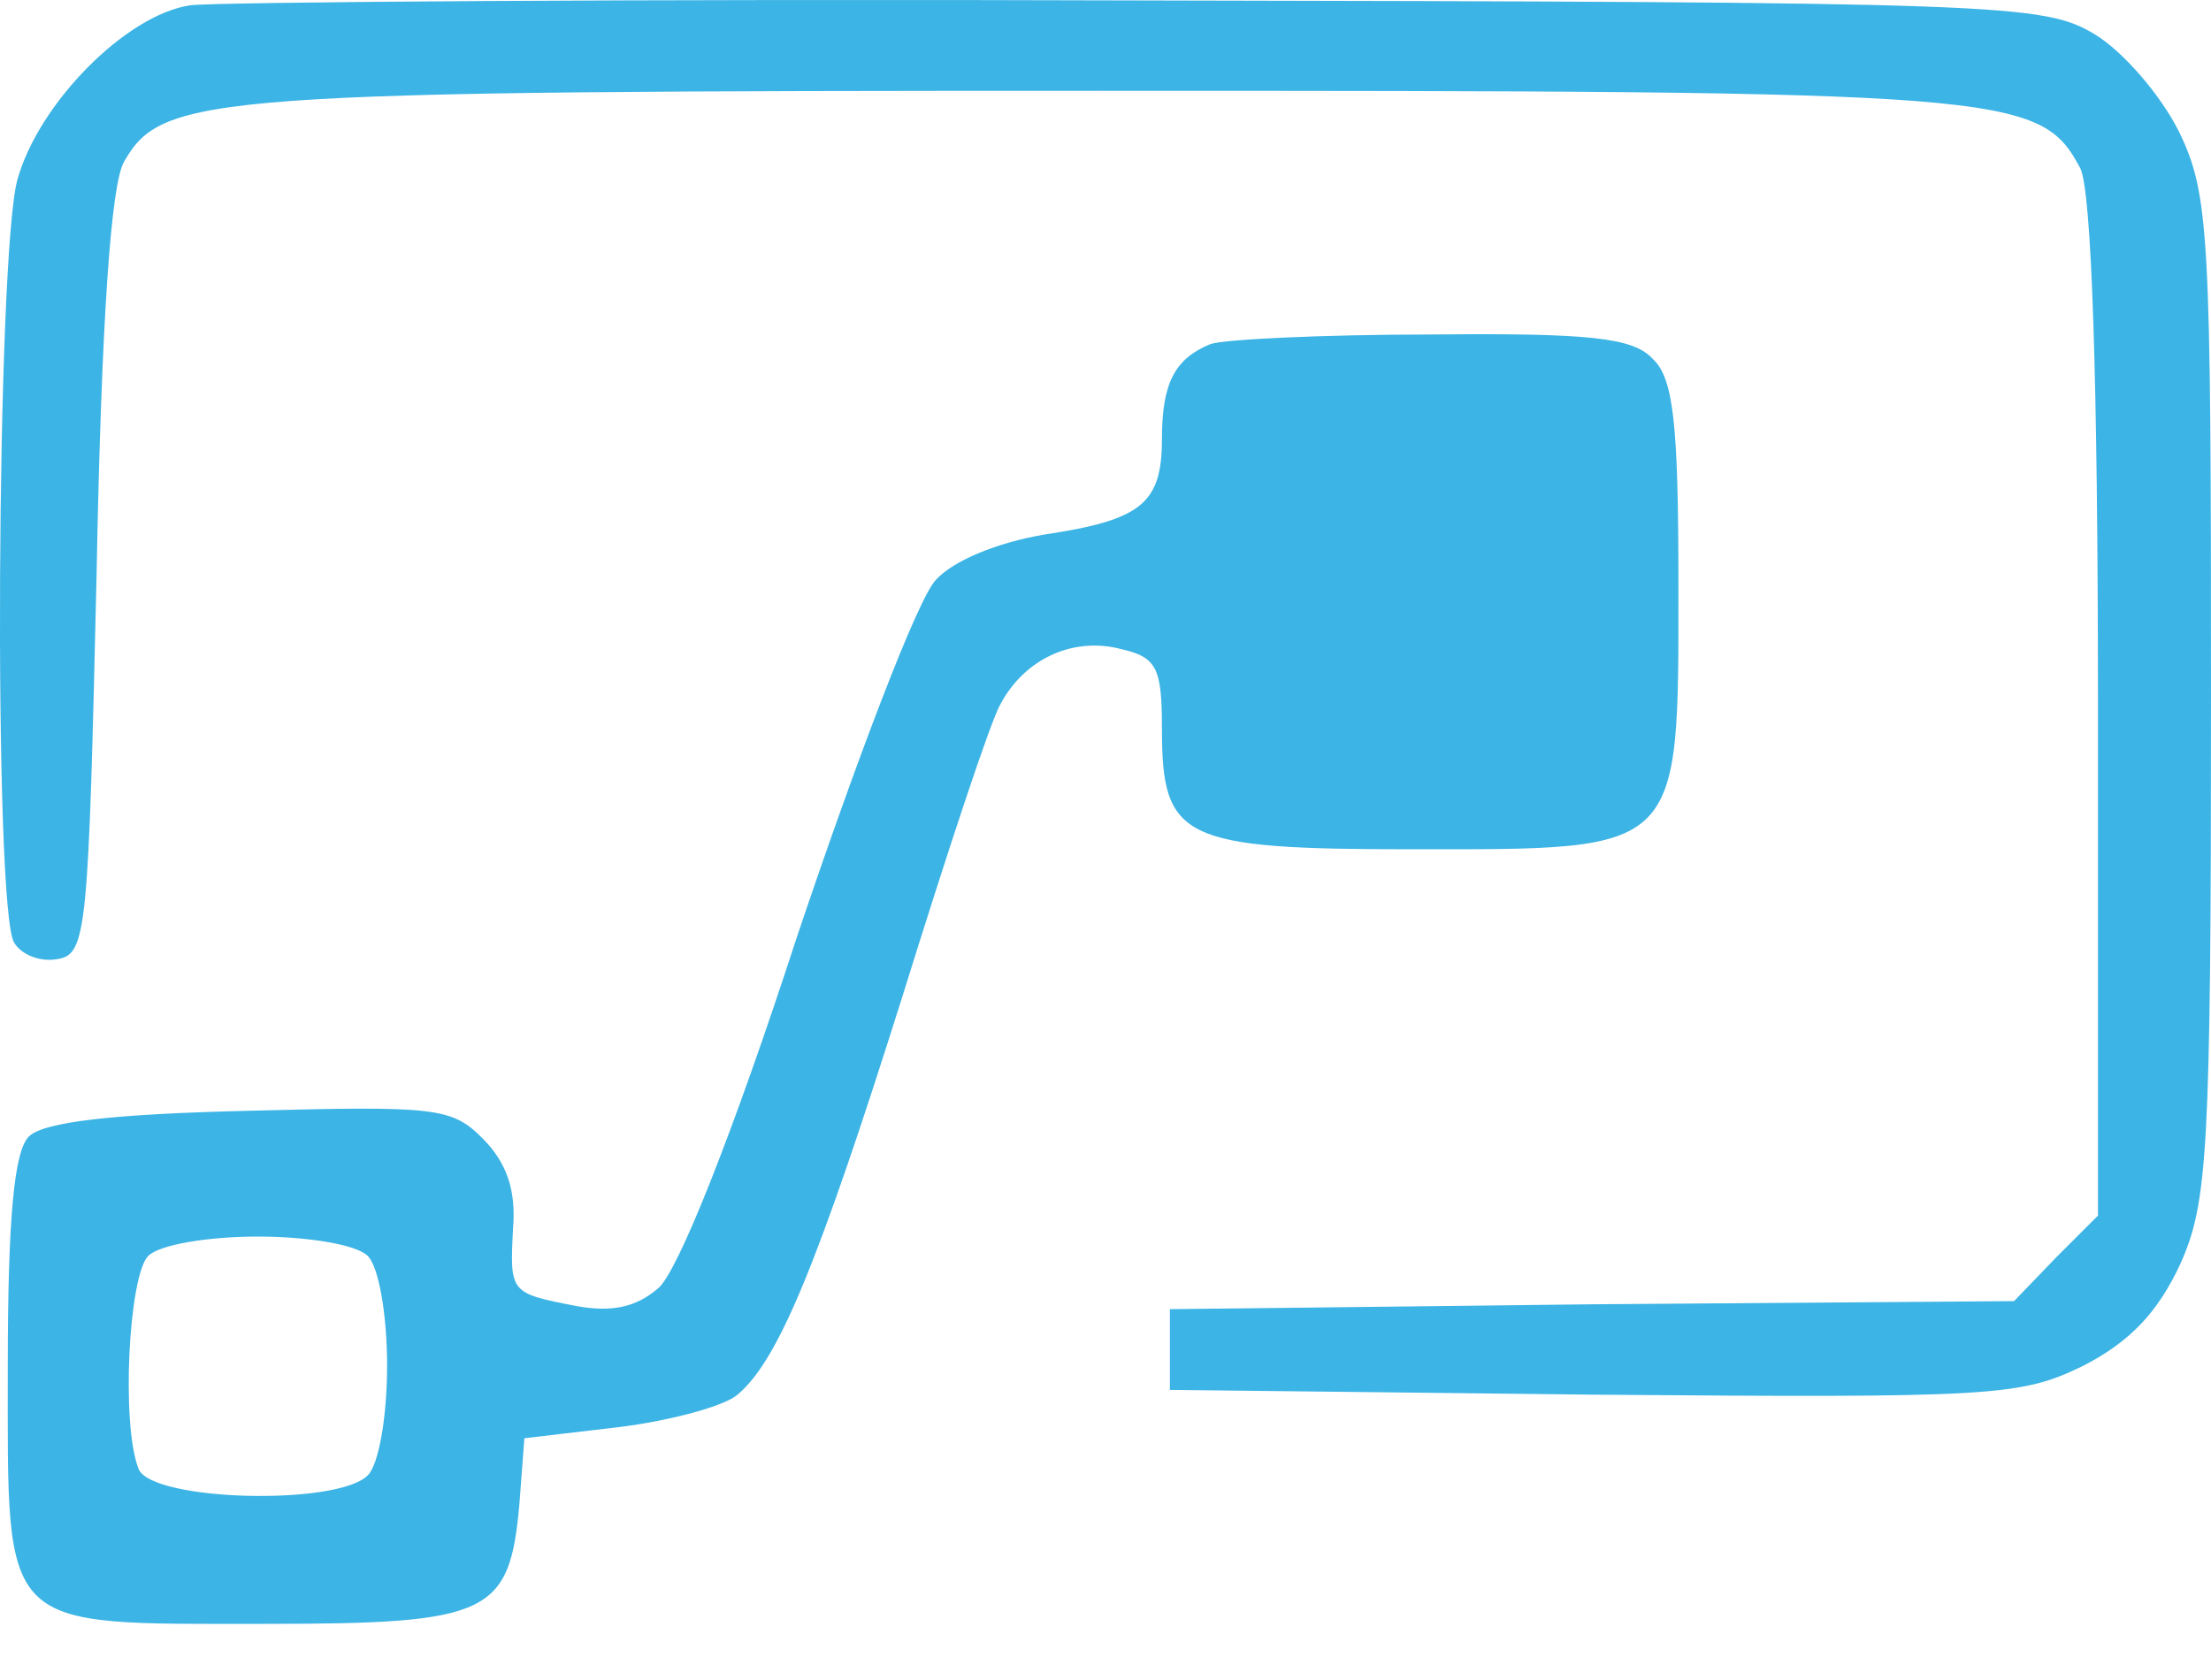 <svg xmlns="http://www.w3.org/2000/svg" width="25" height="19" viewBox="0 0 25 19" fill="none"><path d="M2.15 0.06C1.42 0.169 0.435 1.173 0.197 2.031C-0.04 2.888 -0.077 10.298 0.161 10.663C0.252 10.809 0.471 10.882 0.654 10.846C0.982 10.791 1 10.517 1.092 6.502C1.146 3.6 1.256 2.085 1.402 1.83C1.84 1.063 2.351 1.027 12.444 1.027C22.719 1.027 23.065 1.045 23.522 1.903C23.649 2.158 23.722 4.257 23.722 8.017V13.748L23.248 14.222L22.773 14.715L17.992 14.751L13.228 14.806V15.262V15.719L18.028 15.773C22.554 15.81 22.846 15.792 23.558 15.445C24.087 15.171 24.398 14.843 24.653 14.295C24.963 13.602 25 13.036 25 7.889C25 2.633 24.982 2.195 24.635 1.483C24.434 1.082 24.015 0.589 23.686 0.388C23.102 0.041 22.7 0.023 12.863 0.005C7.242 -0.014 2.424 0.023 2.15 0.06Z" fill="#3CB4E5"></path><path d="M13.685 3.892C13.284 4.057 13.138 4.33 13.138 4.969C13.138 5.699 12.9 5.882 11.805 6.046C11.276 6.137 10.783 6.338 10.583 6.557C10.382 6.758 9.688 8.583 9.013 10.59C8.283 12.835 7.662 14.387 7.443 14.569C7.188 14.788 6.914 14.843 6.513 14.77C5.764 14.624 5.764 14.624 5.801 13.894C5.837 13.456 5.728 13.146 5.454 12.872C5.107 12.525 4.925 12.507 2.826 12.562C1.275 12.598 0.49 12.689 0.326 12.854C0.161 13.018 0.088 13.766 0.088 15.463C0.088 18.475 -0.021 18.365 3.009 18.365C5.545 18.365 5.764 18.256 5.874 16.996L5.929 16.266L7.005 16.139C7.589 16.066 8.192 15.901 8.338 15.774C8.794 15.39 9.232 14.35 10.199 11.284C10.71 9.641 11.203 8.145 11.313 7.962C11.586 7.451 12.134 7.196 12.681 7.342C13.083 7.433 13.138 7.561 13.138 8.236C13.138 9.495 13.357 9.605 15.985 9.605C19.033 9.605 18.978 9.66 18.978 6.612C18.978 4.787 18.923 4.276 18.686 4.057C18.467 3.819 17.974 3.765 16.186 3.783C14.963 3.783 13.831 3.838 13.685 3.892ZM4.158 14.204C4.286 14.332 4.377 14.879 4.377 15.445C4.377 16.011 4.286 16.558 4.158 16.686C3.812 17.033 1.713 16.978 1.567 16.613C1.366 16.102 1.457 14.423 1.676 14.204C1.804 14.076 2.351 13.985 2.917 13.985C3.483 13.985 4.031 14.076 4.158 14.204Z" fill="#3CB4E5"></path></svg>